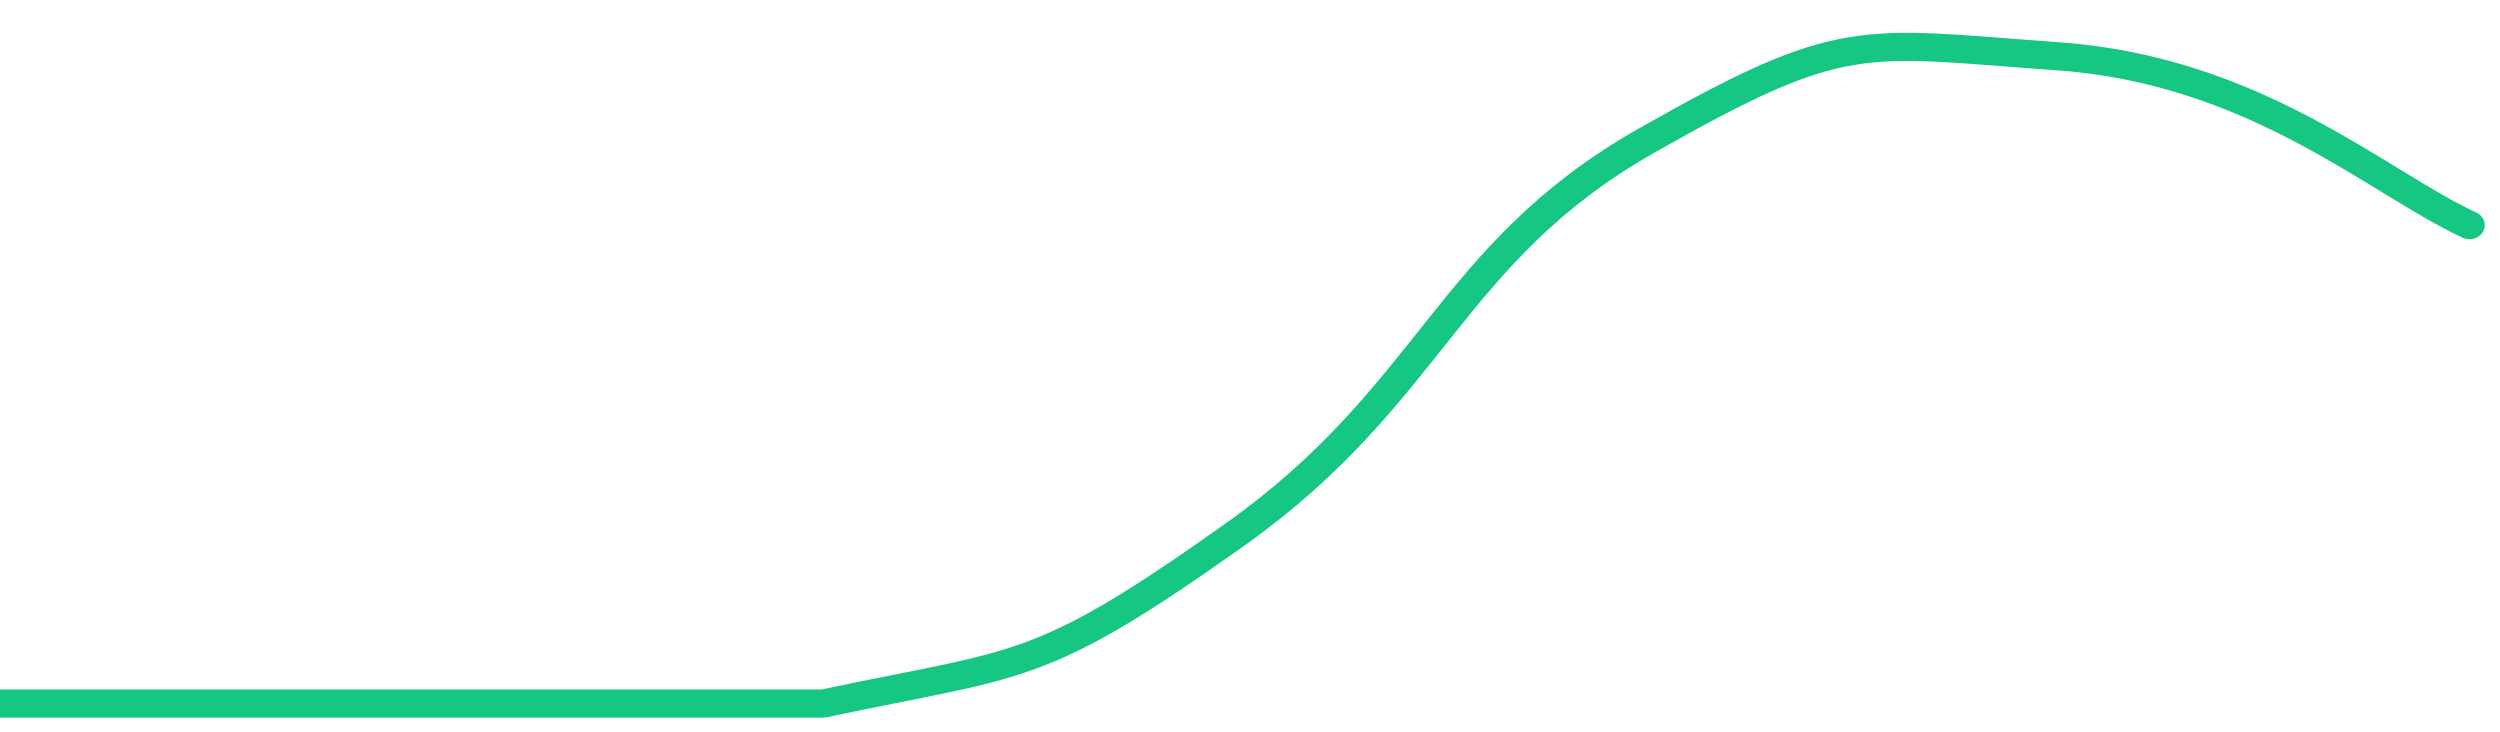 <svg height="48px" width="164px" viewBox="0 0 164 52" preserveAspectRatio="none" xmlns="http://www.w3.org/2000/svg"><path d="M 0 50 C 6 50 14 50 27 50 C 40 50 41 50 54 50 C 67 47 68 48 81 38 C 94 28 95 18 108 10 C 121 2 122 3 135 4 C 148 5 156 13 162 16" stroke-width="2" stroke="#16C784" fill="transparent" vector-effect="non-scaling-stroke" stroke-linejoin="round" stroke-linecap="round"/></svg>